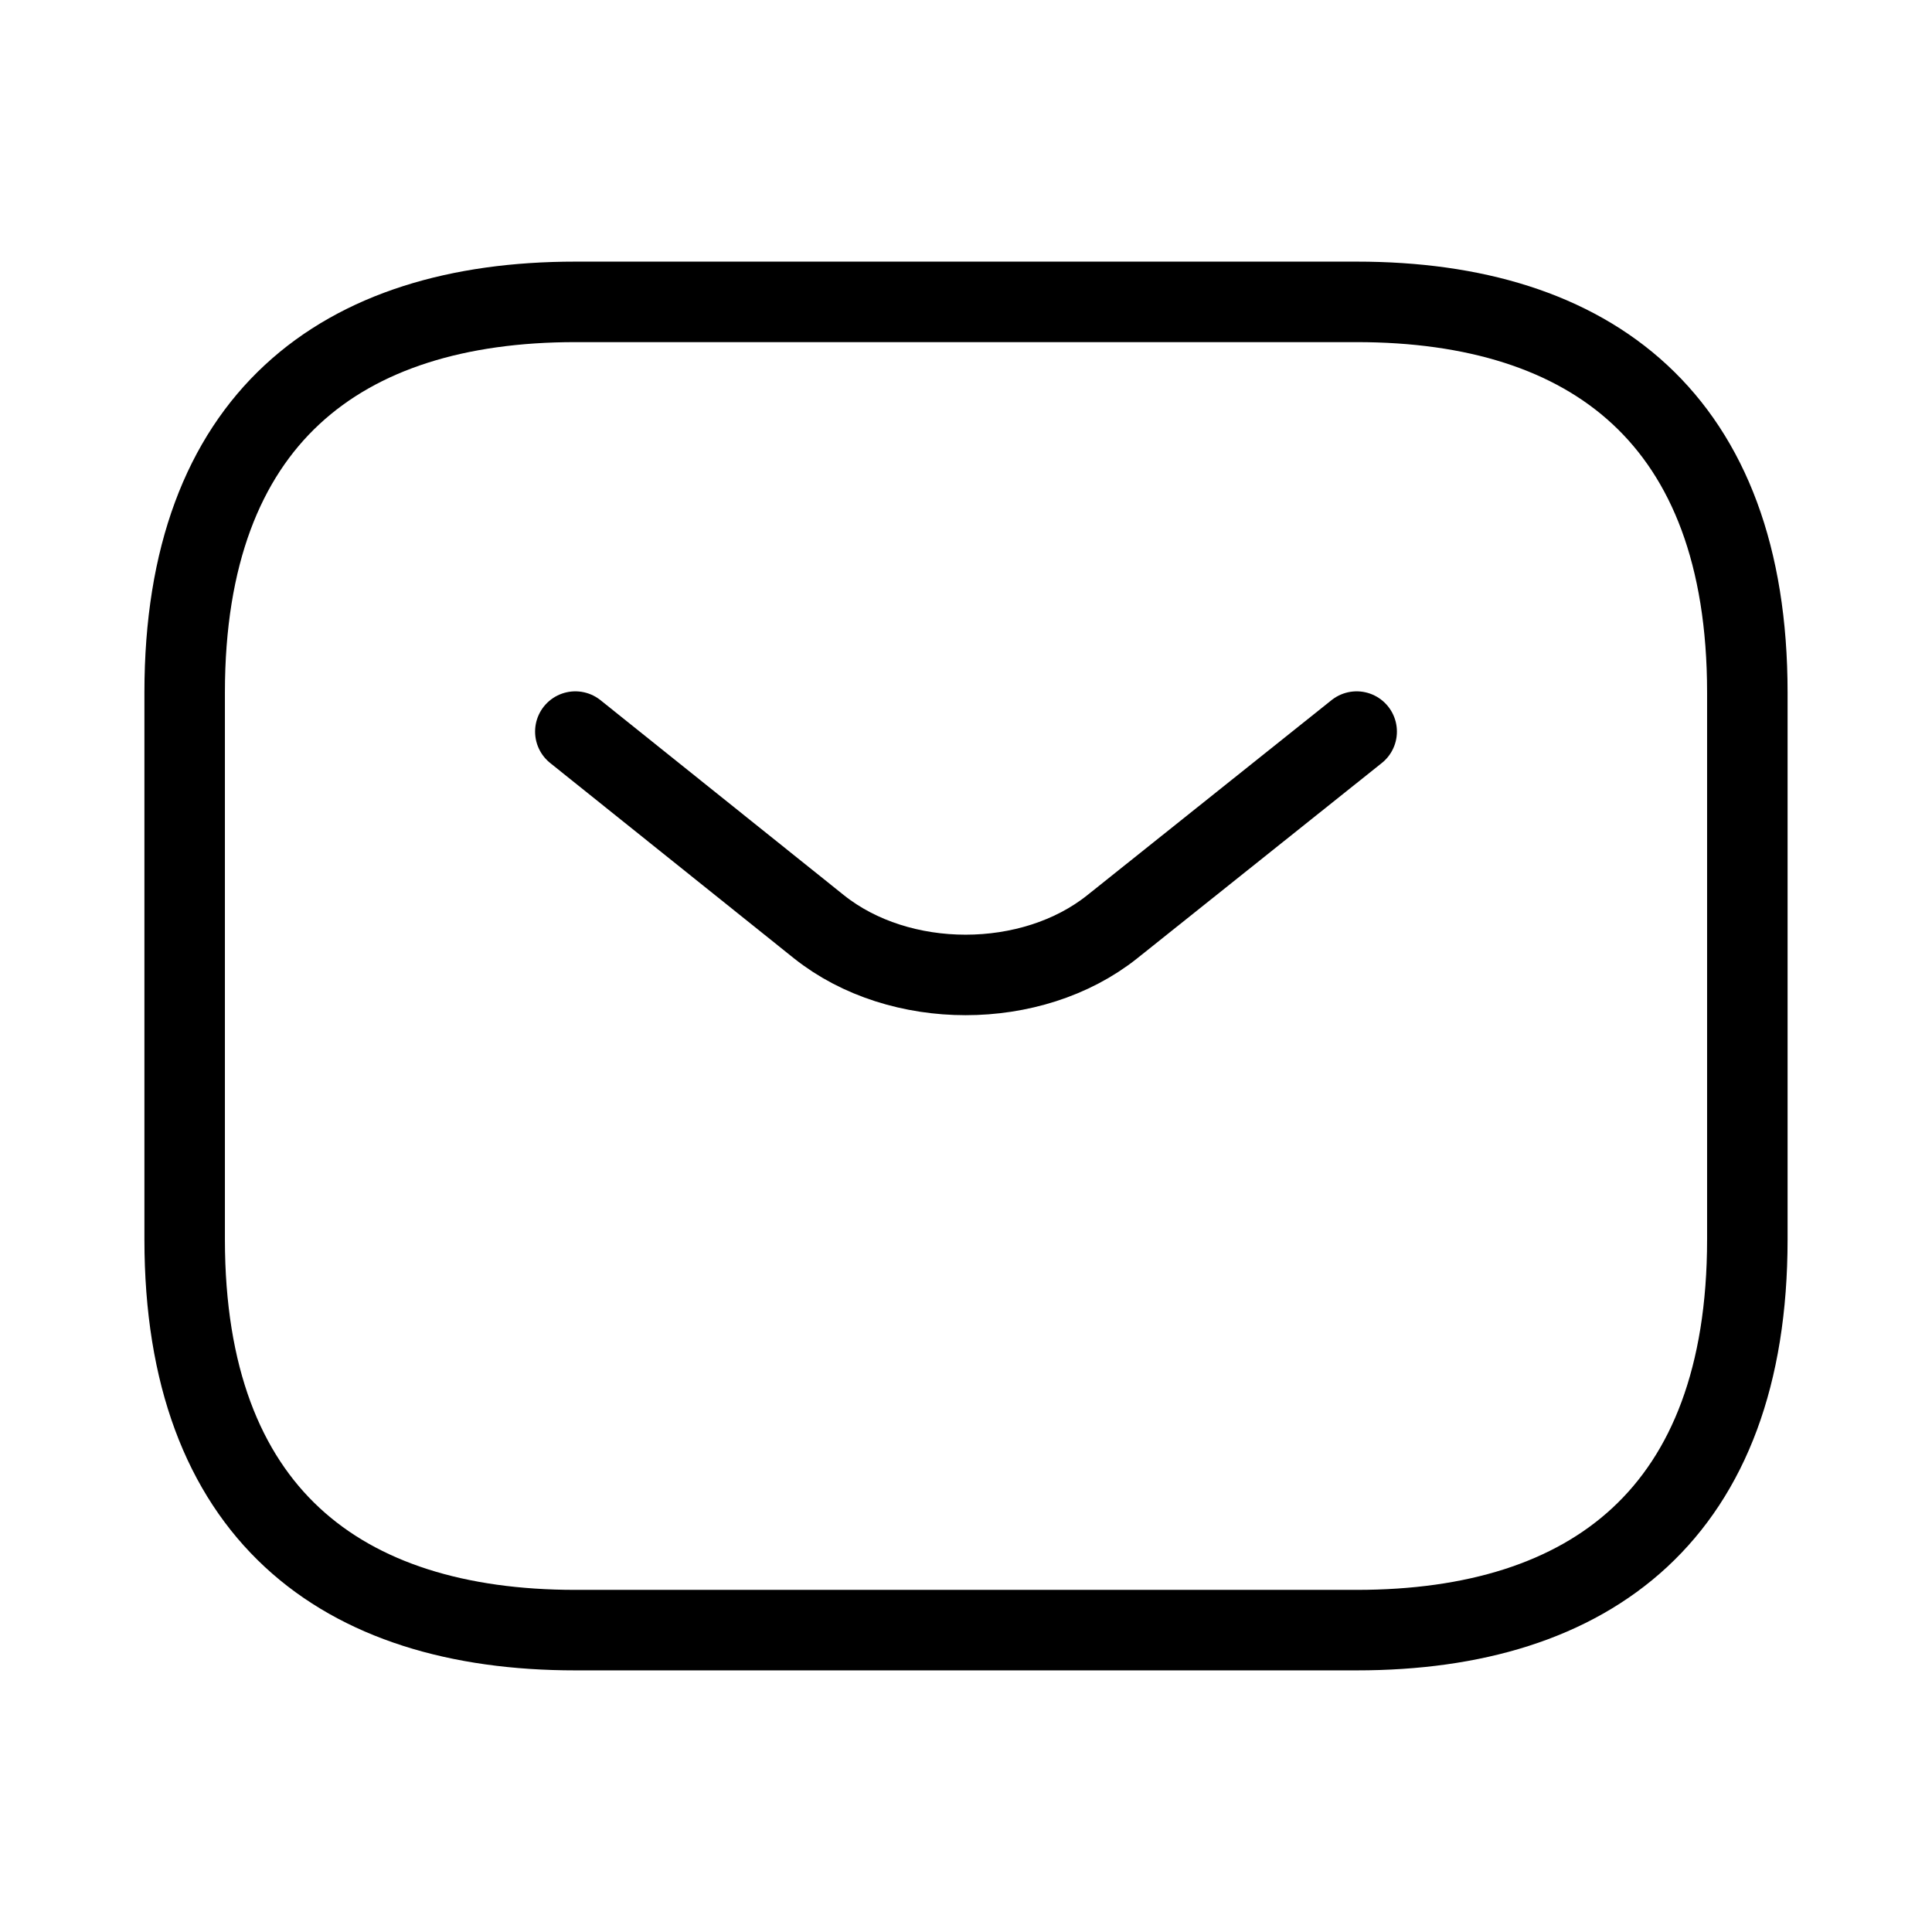 <svg xmlns="http://www.w3.org/2000/svg" width="24" height="24" viewBox="0 0 24 24" fill="none"><path d="M16.853 20.25H7.147C4.235 20.25 2.294 18.794 2.294 15.397V8.602C2.294 5.205 4.235 3.75 7.147 3.75H16.853C19.765 3.75 21.706 5.205 21.706 8.602V15.397C21.706 18.794 19.765 20.25 16.853 20.25Z" stroke="black" stroke-miterlimit="10" stroke-linecap="round" stroke-linejoin="round"></path><path d="M16.853 9.088L13.815 11.514C12.815 12.31 11.175 12.31 10.175 11.514L7.147 9.088" stroke="black" stroke-miterlimit="10" stroke-linecap="round" stroke-linejoin="round"></path></svg>